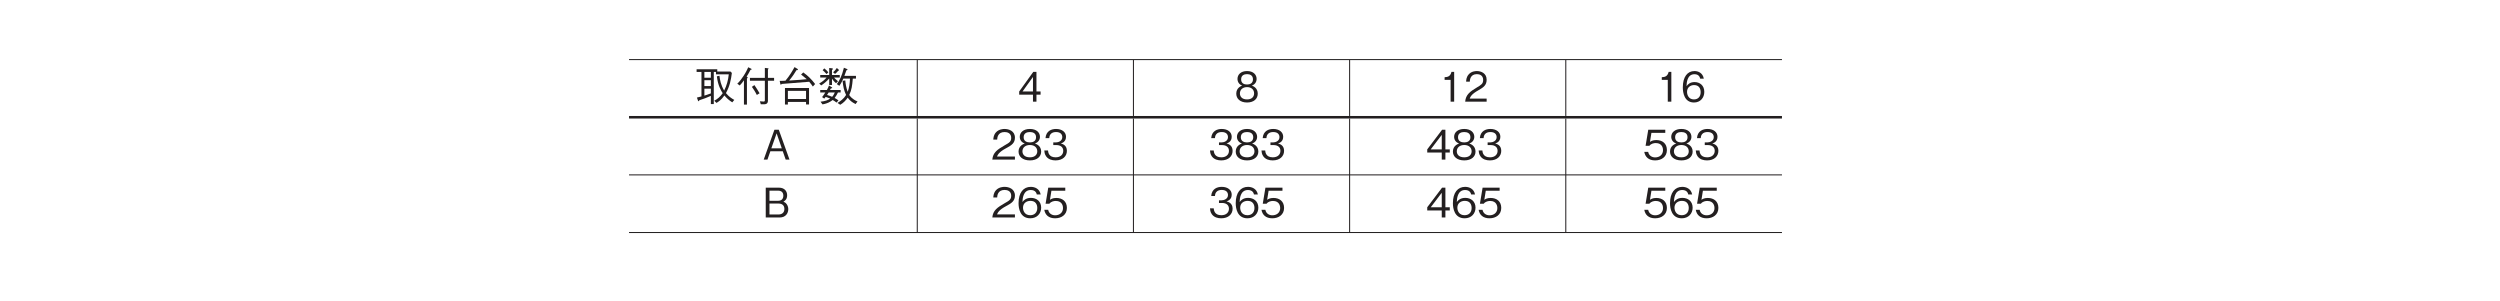 <?xml version="1.0" encoding="UTF-8"?>
<svg xmlns="http://www.w3.org/2000/svg" xmlns:xlink="http://www.w3.org/1999/xlink" width="481.89pt" height="58.08pt" viewBox="0 0 481.89 58.08" version="1.2">
<defs>
<g>
<symbol overflow="visible" id="glyph0-0">
<path style="stroke:none;" d="M 0.781 0.938 L 7.094 0.938 L 7.094 -6.938 L 0.781 -6.938 Z M 3.938 -3.312 L 1.438 -6.531 L 6.438 -6.531 Z M 4.188 -3 L 6.688 -6.219 L 6.688 0.234 Z M 1.438 0.547 L 3.938 -2.672 L 6.438 0.547 Z M 1.188 -6.219 L 3.688 -3 L 1.188 0.234 Z M 1.188 -6.219 "/>
</symbol>
<symbol overflow="visible" id="glyph0-1">
<path style="stroke:none;" d="M 0.609 -0.219 C 0.641 -0.156 0.672 -0.078 0.734 -0.078 C 0.781 -0.078 0.812 -0.156 0.875 -0.281 C 1.828 -0.578 2.219 -0.75 3.094 -1.125 L 3.094 0.453 L 3.656 0.453 L 3.656 -5.734 L 4.078 -5.734 L 4.078 -5.281 L 6.547 -5.281 C 6.438 -4.188 6.156 -3.125 5.656 -2.141 C 5.031 -3.203 4.844 -4.156 4.75 -5 L 4.25 -4.891 C 4.453 -3.109 5.047 -2.156 5.375 -1.641 C 4.906 -0.953 4.391 -0.531 3.75 -0.188 L 4.172 0.234 C 4.547 0.016 5.125 -0.359 5.703 -1.203 C 6.141 -0.672 6.641 -0.234 7.219 0.125 L 7.609 -0.344 C 7.016 -0.672 6.516 -1.031 6 -1.656 C 6.75 -3.047 6.969 -4.203 7.141 -5.547 L 6.875 -5.812 L 4.328 -5.812 L 4.328 -6.25 L 0.344 -6.25 L 0.344 -5.734 L 1.281 -5.734 L 1.281 -1.016 C 0.906 -0.906 0.719 -0.859 0.406 -0.797 Z M 3.094 -3.016 L 1.844 -3.016 L 1.844 -4.141 L 3.094 -4.141 Z M 3.094 -4.625 L 1.844 -4.625 L 1.844 -5.734 L 3.094 -5.734 Z M 1.844 -2.516 L 3.094 -2.516 L 3.094 -1.594 C 2.75 -1.469 2.453 -1.359 1.844 -1.172 Z M 1.844 -2.516 "/>
</symbol>
<symbol overflow="visible" id="glyph0-2">
<path style="stroke:none;" d="M 6.219 -4.047 L 7.406 -4.047 L 7.406 -4.594 L 6.219 -4.594 L 6.219 -6.219 C 6.25 -6.234 6.344 -6.312 6.344 -6.359 C 6.344 -6.391 6.297 -6.438 6.219 -6.438 L 5.625 -6.516 L 5.625 -4.594 L 2.75 -4.594 L 2.75 -4.047 L 5.625 -4.047 L 5.625 -0.297 C 5.625 -0.078 5.562 -0.031 5.375 -0.031 C 5.141 -0.031 4.906 -0.047 4.672 -0.078 L 4.844 0.5 L 5.469 0.5 C 5.75 0.5 6.219 0.453 6.219 -0.203 Z M 3.125 -2.859 C 3.344 -2.562 3.781 -1.922 4.078 -1.297 L 4.609 -1.625 C 4.438 -1.938 3.844 -2.891 3.609 -3.203 Z M 0.781 -3.125 C 1.016 -3.359 1.391 -3.797 1.594 -4.125 L 1.594 0.562 L 2.172 0.562 L 2.172 -4.469 C 2.266 -4.547 2.312 -4.609 2.312 -4.656 C 2.312 -4.734 2.203 -4.797 2.109 -4.828 C 2.266 -5.062 2.734 -5.859 2.859 -6.141 C 2.953 -6.156 3.078 -6.172 3.078 -6.25 C 3.078 -6.312 3 -6.359 2.953 -6.375 L 2.422 -6.641 C 2.25 -6.25 2 -5.688 1.531 -4.984 C 1.172 -4.438 0.781 -3.906 0.312 -3.469 Z M 0.781 -3.125 "/>
</symbol>
<symbol overflow="visible" id="glyph0-3">
<path style="stroke:none;" d="M 7.438 -3.406 C 6.719 -4.344 6.031 -5.016 5.156 -5.641 L 4.734 -5.234 C 5.266 -4.812 5.484 -4.641 5.828 -4.344 C 5.125 -4.266 4.281 -4.188 2.438 -4.078 C 3.125 -4.922 3.516 -5.531 3.844 -6.078 C 3.969 -6.078 4.125 -6.078 4.125 -6.188 C 4.125 -6.234 4.078 -6.297 4.031 -6.328 L 3.469 -6.672 C 3.031 -5.875 2.531 -5.016 1.719 -4.047 C 1.359 -4.031 0.844 -4 0.609 -4.016 L 0.719 -3.469 C 0.734 -3.406 0.75 -3.281 0.844 -3.281 C 0.906 -3.281 0.953 -3.359 1 -3.422 C 2.781 -3.547 4.5 -3.688 6.297 -3.844 C 6.641 -3.438 6.797 -3.219 7 -2.922 Z M 6.266 0.531 L 6.266 -2.641 L 1.625 -2.641 L 1.625 0.547 L 2.188 0.547 L 2.188 0.047 L 5.688 0.047 L 5.688 0.531 Z M 5.688 -0.516 L 2.188 -0.516 L 2.188 -2.094 L 5.688 -2.094 Z M 5.688 -0.516 "/>
</symbol>
<symbol overflow="visible" id="glyph0-4">
<path style="stroke:none;" d="M 1.328 -0.594 C 1.438 -0.719 1.5 -0.797 1.594 -0.922 C 1.844 -0.844 2.094 -0.766 2.469 -0.594 C 2.125 -0.359 1.562 -0.094 0.609 0 L 0.984 0.516 C 1.547 0.422 1.922 0.266 2.141 0.172 C 2.422 0.047 2.75 -0.172 2.953 -0.328 C 3.25 -0.156 3.391 -0.062 3.688 0.172 L 4.062 -0.25 C 3.812 -0.438 3.656 -0.547 3.328 -0.719 C 3.609 -1.078 3.797 -1.438 3.969 -1.781 L 4.484 -1.781 L 4.484 -2.25 L 2.422 -2.25 C 2.5 -2.375 2.5 -2.391 2.594 -2.562 C 2.75 -2.578 2.859 -2.609 2.859 -2.672 C 2.859 -2.734 2.812 -2.766 2.75 -2.797 L 2.234 -3.125 C 2.156 -2.859 1.984 -2.547 1.828 -2.25 L 0.547 -2.25 L 0.547 -1.781 L 1.531 -1.781 C 1.156 -1.172 1.016 -1.031 0.906 -0.891 Z M 3.359 -1.781 C 3.156 -1.312 3.016 -1.125 2.844 -0.938 C 2.469 -1.109 2.203 -1.203 1.859 -1.297 C 2 -1.484 2.016 -1.516 2.172 -1.781 Z M 4.312 -4.656 L 4.312 -5.141 L 2.812 -5.141 L 2.812 -6.125 C 2.891 -6.172 3.016 -6.25 3.016 -6.312 C 3.016 -6.344 2.969 -6.422 2.812 -6.438 L 2.281 -6.5 L 2.281 -5.141 L 0.547 -5.141 L 0.547 -4.656 L 1.766 -4.656 C 1.422 -4.25 1.047 -3.906 0.344 -3.5 L 0.734 -3.141 C 1.234 -3.469 1.688 -3.828 2.281 -4.469 L 2.281 -3.219 L 2.812 -3.219 L 2.812 -4.453 C 2.953 -4.234 3.172 -3.906 3.594 -3.562 L 3.969 -3.953 C 3.422 -4.391 3.312 -4.531 3.219 -4.656 Z M 7.734 -0.047 C 6.688 -0.484 6.281 -1.078 6.141 -1.297 C 6.609 -2.281 6.703 -3.031 6.828 -4.453 L 7.438 -4.453 L 7.438 -4.984 L 5.203 -4.984 C 5.266 -5.141 5.531 -5.875 5.594 -6.047 C 5.734 -6.094 5.812 -6.109 5.812 -6.172 C 5.812 -6.234 5.75 -6.281 5.688 -6.312 L 5.109 -6.547 C 4.719 -4.906 4.25 -4.062 3.75 -3.391 L 4.234 -3.062 C 4.406 -3.297 4.641 -3.641 5 -4.453 L 6.281 -4.453 C 6.234 -3.5 6.156 -2.781 5.844 -1.906 C 5.547 -2.703 5.453 -3.359 5.375 -4.109 L 4.859 -4.016 C 4.969 -2.938 5.109 -2.172 5.531 -1.297 C 5.062 -0.531 4.422 -0.094 3.875 0.234 L 4.406 0.594 C 5.078 0.188 5.484 -0.266 5.844 -0.781 C 6.266 -0.219 6.641 0.094 7.359 0.453 Z M 1.016 -6.078 C 1.25 -5.875 1.453 -5.688 1.766 -5.328 L 2.109 -5.656 C 1.875 -5.969 1.656 -6.172 1.328 -6.422 Z M 3.406 -5.359 C 3.641 -5.547 3.812 -5.719 4.031 -5.984 C 4.078 -5.984 4.172 -6 4.172 -6.062 C 4.172 -6.109 4.141 -6.141 4.094 -6.188 L 3.75 -6.5 C 3.469 -6.094 3.297 -5.891 3.031 -5.672 Z M 3.406 -5.359 "/>
</symbol>
<symbol overflow="visible" id="glyph0-5">
<path style="stroke:none;" d="M 5.188 0 L 3.125 -5.75 L 2.281 -5.75 L 0.219 0 L 0.938 0 L 1.5 -1.609 L 3.891 -1.609 L 4.453 0 Z M 3.703 -2.172 L 1.688 -2.172 L 2.703 -5.062 Z M 3.703 -2.172 "/>
</symbol>
<symbol overflow="visible" id="glyph0-6">
<path style="stroke:none;" d="M 4.562 0 L 4.562 -0.594 L 1.109 -0.594 C 1.266 -0.953 1.469 -1.453 2.906 -2.219 C 3.969 -2.781 4.562 -3.219 4.562 -4.234 C 4.562 -5.531 3.375 -5.906 2.562 -5.906 C 2.281 -5.906 1.453 -5.859 0.906 -5.25 C 0.453 -4.75 0.422 -4.203 0.391 -3.859 L 1.141 -3.859 C 1.156 -4.172 1.219 -5.312 2.578 -5.312 C 3.109 -5.312 3.844 -5.094 3.844 -4.188 C 3.844 -3.469 3.469 -3.25 2.609 -2.766 C 1.172 -1.938 0.328 -1.375 0.203 0 Z M 4.562 0 "/>
</symbol>
<symbol overflow="visible" id="glyph0-7">
<path style="stroke:none;" d="M 4.656 -1.547 C 4.656 -2.656 3.734 -3 3.453 -3.109 C 4.094 -3.312 4.422 -3.828 4.422 -4.391 C 4.422 -5.203 3.766 -5.906 2.484 -5.906 C 1.234 -5.906 0.531 -5.234 0.531 -4.391 C 0.531 -3.812 0.875 -3.297 1.5 -3.109 C 1.234 -3 0.297 -2.656 0.297 -1.547 C 0.297 -0.594 1.078 0.156 2.484 0.156 C 3.859 0.156 4.656 -0.562 4.656 -1.547 Z M 3.672 -4.312 C 3.672 -3.5 3.016 -3.312 2.484 -3.312 C 1.922 -3.312 1.281 -3.516 1.281 -4.312 C 1.281 -5.109 1.922 -5.312 2.484 -5.312 C 3.031 -5.312 3.672 -5.109 3.672 -4.312 Z M 3.906 -1.594 C 3.906 -1.031 3.531 -0.438 2.484 -0.438 C 1.422 -0.438 1.047 -1.031 1.047 -1.594 C 1.047 -2.344 1.641 -2.812 2.484 -2.812 C 3.375 -2.812 3.906 -2.312 3.906 -1.594 Z M 3.906 -1.594 "/>
</symbol>
<symbol overflow="visible" id="glyph0-8">
<path style="stroke:none;" d="M 4.656 -1.688 C 4.656 -2.797 3.797 -3.016 3.484 -3.109 C 3.719 -3.188 4.484 -3.422 4.484 -4.406 C 4.484 -5.297 3.719 -5.906 2.562 -5.906 C 1.688 -5.906 0.641 -5.531 0.531 -4.141 L 1.25 -4.141 C 1.266 -4.359 1.297 -4.641 1.531 -4.922 C 1.781 -5.219 2.188 -5.312 2.562 -5.312 C 3.516 -5.312 3.766 -4.766 3.766 -4.328 C 3.766 -3.562 2.984 -3.312 2.547 -3.312 L 2.031 -3.312 L 2.031 -2.797 L 2.641 -2.797 C 3.25 -2.797 3.953 -2.531 3.953 -1.688 C 3.953 -1 3.453 -0.438 2.484 -0.438 C 1.109 -0.438 1.047 -1.469 1.016 -1.766 L 0.297 -1.766 C 0.328 -1.469 0.344 -1.062 0.656 -0.625 C 1.094 -0.016 1.812 0.156 2.469 0.156 C 3.859 0.156 4.656 -0.656 4.656 -1.688 Z M 4.656 -1.688 "/>
</symbol>
<symbol overflow="visible" id="glyph0-9">
<path style="stroke:none;" d="M 4.656 -1.359 L 4.656 -1.969 L 3.812 -1.969 L 3.812 -5.75 L 3.172 -5.75 L 0.312 -1.969 L 0.312 -1.359 L 3.109 -1.359 L 3.109 0 L 3.812 0 L 3.812 -1.359 Z M 3.109 -1.969 L 0.984 -1.969 L 3.109 -4.766 Z M 3.109 -1.969 "/>
</symbol>
<symbol overflow="visible" id="glyph0-10">
<path style="stroke:none;" d="M 4.656 -1.844 C 4.656 -3.109 3.781 -3.766 2.609 -3.766 C 1.922 -3.766 1.594 -3.547 1.391 -3.406 L 1.672 -5.156 L 4.344 -5.156 L 4.344 -5.75 L 1.062 -5.75 L 0.547 -2.656 L 1.281 -2.656 C 1.609 -3.094 2.172 -3.188 2.516 -3.188 C 3.812 -3.188 3.906 -2.109 3.906 -1.828 C 3.906 -0.906 3.203 -0.422 2.391 -0.422 C 1.734 -0.422 1.172 -0.797 1.047 -1.484 L 0.297 -1.484 C 0.469 -0.5 1.141 0.156 2.391 0.156 C 3.609 0.156 4.656 -0.531 4.656 -1.844 Z M 4.656 -1.844 "/>
</symbol>
<symbol overflow="visible" id="glyph0-11">
<path style="stroke:none;" d="M 4.953 -1.609 C 4.953 -1.891 4.875 -2.234 4.672 -2.531 C 4.453 -2.859 4.234 -2.953 4.016 -3.047 C 4.266 -3.188 4.734 -3.469 4.734 -4.281 C 4.734 -5.031 4.266 -5.75 3.141 -5.75 L 0.609 -5.75 L 0.609 0 L 3.297 0 C 4.469 0 4.953 -0.844 4.953 -1.609 Z M 4 -4.203 C 4 -3.562 3.625 -3.219 2.984 -3.219 L 1.328 -3.219 L 1.328 -5.172 L 2.984 -5.172 C 3.609 -5.172 4 -4.859 4 -4.203 Z M 4.203 -1.641 C 4.203 -0.875 3.656 -0.578 3.062 -0.578 L 1.328 -0.578 L 1.328 -2.688 L 3.062 -2.688 C 3.719 -2.688 4.203 -2.375 4.203 -1.641 Z M 4.203 -1.641 "/>
</symbol>
<symbol overflow="visible" id="glyph0-12">
<path style="stroke:none;" d="M 4.656 -1.891 C 4.656 -3.156 3.719 -3.781 2.688 -3.781 C 1.828 -3.781 1.344 -3.391 1.047 -2.984 C 1.078 -3.562 1.141 -5.297 2.656 -5.297 C 3.594 -5.297 3.766 -4.656 3.812 -4.438 L 4.562 -4.438 C 4.344 -5.562 3.406 -5.906 2.656 -5.906 C 1.234 -5.906 0.297 -4.797 0.297 -2.75 C 0.297 -1.75 0.594 0.156 2.562 0.156 C 3.844 0.156 4.656 -0.75 4.656 -1.891 Z M 3.906 -1.828 C 3.906 -0.953 3.359 -0.438 2.547 -0.438 C 1.469 -0.438 1.156 -1.312 1.156 -1.891 C 1.156 -2.781 1.859 -3.203 2.578 -3.203 C 2.984 -3.203 3.391 -3.094 3.625 -2.766 C 3.859 -2.469 3.906 -2.094 3.906 -1.828 Z M 3.906 -1.828 "/>
</symbol>
<symbol overflow="visible" id="glyph1-0">
<path style="stroke:none;" d="M 0.75 0.938 L 6.734 0.938 L 6.734 -6.938 L 0.75 -6.938 Z M 3.75 -3.312 L 1.359 -6.531 L 6.125 -6.531 Z M 3.984 -3 L 6.359 -6.219 L 6.359 0.234 Z M 1.359 0.547 L 3.75 -2.672 L 6.125 0.547 Z M 1.125 -6.219 L 3.5 -3 L 1.125 0.234 Z M 1.125 -6.219 "/>
</symbol>
<symbol overflow="visible" id="glyph1-1">
<path style="stroke:none;" d="M 4.422 -1.359 L 4.422 -1.969 L 3.625 -1.969 L 3.625 -5.75 L 3.016 -5.75 L 0.297 -1.969 L 0.297 -1.359 L 2.953 -1.359 L 2.953 0 L 3.625 0 L 3.625 -1.359 Z M 2.953 -1.969 L 0.938 -1.969 L 2.953 -4.766 Z M 2.953 -1.969 "/>
</symbol>
<symbol overflow="visible" id="glyph1-2">
<path style="stroke:none;" d="M 4.422 -1.547 C 4.422 -2.656 3.547 -3 3.281 -3.109 C 3.891 -3.312 4.203 -3.828 4.203 -4.391 C 4.203 -5.203 3.578 -5.906 2.359 -5.906 C 1.172 -5.906 0.516 -5.234 0.516 -4.391 C 0.516 -3.812 0.844 -3.297 1.422 -3.109 C 1.172 -3 0.281 -2.656 0.281 -1.547 C 0.281 -0.594 1.016 0.156 2.359 0.156 C 3.672 0.156 4.422 -0.562 4.422 -1.547 Z M 3.5 -4.312 C 3.5 -3.5 2.859 -3.312 2.359 -3.312 C 1.828 -3.312 1.219 -3.516 1.219 -4.312 C 1.219 -5.109 1.828 -5.312 2.359 -5.312 C 2.875 -5.312 3.5 -5.109 3.5 -4.312 Z M 3.719 -1.594 C 3.719 -1.031 3.359 -0.438 2.359 -0.438 C 1.344 -0.438 0.984 -1.031 0.984 -1.594 C 0.984 -2.344 1.562 -2.812 2.359 -2.812 C 3.203 -2.812 3.719 -2.312 3.719 -1.594 Z M 3.719 -1.594 "/>
</symbol>
<symbol overflow="visible" id="glyph1-3">
<path style="stroke:none;" d="M 2.781 0 L 2.781 -5.75 L 2.266 -5.75 C 2.031 -4.781 1.422 -4.75 0.938 -4.719 L 0.938 -4.203 L 2.094 -4.203 L 2.094 0 Z M 2.781 0 "/>
</symbol>
<symbol overflow="visible" id="glyph1-4">
<path style="stroke:none;" d="M 4.328 0 L 4.328 -0.594 L 1.062 -0.594 C 1.203 -0.953 1.391 -1.453 2.766 -2.219 C 3.766 -2.781 4.328 -3.219 4.328 -4.234 C 4.328 -5.531 3.203 -5.906 2.438 -5.906 C 2.156 -5.906 1.375 -5.859 0.859 -5.25 C 0.422 -4.75 0.391 -4.203 0.375 -3.859 L 1.078 -3.859 C 1.094 -4.172 1.156 -5.312 2.453 -5.312 C 2.953 -5.312 3.656 -5.094 3.656 -4.188 C 3.656 -3.469 3.297 -3.25 2.484 -2.766 C 1.109 -1.938 0.312 -1.375 0.188 0 Z M 4.328 0 "/>
</symbol>
<symbol overflow="visible" id="glyph1-5">
<path style="stroke:none;" d="M 4.422 -1.891 C 4.422 -3.156 3.531 -3.781 2.547 -3.781 C 1.734 -3.781 1.266 -3.391 1 -2.984 C 1.016 -3.562 1.078 -5.297 2.531 -5.297 C 3.422 -5.297 3.578 -4.656 3.625 -4.438 L 4.328 -4.438 C 4.125 -5.562 3.234 -5.906 2.531 -5.906 C 1.172 -5.906 0.281 -4.797 0.281 -2.75 C 0.281 -1.75 0.562 0.156 2.438 0.156 C 3.656 0.156 4.422 -0.75 4.422 -1.891 Z M 3.719 -1.828 C 3.719 -0.953 3.203 -0.438 2.422 -0.438 C 1.406 -0.438 1.094 -1.312 1.094 -1.891 C 1.094 -2.781 1.766 -3.203 2.453 -3.203 C 2.828 -3.203 3.219 -3.094 3.453 -2.766 C 3.672 -2.469 3.719 -2.094 3.719 -1.828 Z M 3.719 -1.828 "/>
</symbol>
</g>
</defs>
<g id="surface1">
<path style="fill:none;stroke-width:2;stroke-linecap:butt;stroke-linejoin:miter;stroke:rgb(13.73%,12.16%,12.549%);stroke-opacity:1;stroke-miterlimit:10;" d="M 3041.967 126.053 L 3467.152 126.053 M 2616.782 126.053 L 3041.967 126.053 M 2191.558 126.053 L 2616.782 126.053 M 1766.373 126.053 L 2191.558 126.053 M 1199.447 126.053 L 1766.373 126.053 M 3041.967 127.045 L 3041.967 238.43 M 3041.967 239.422 L 3467.152 239.422 M 2616.782 127.045 L 2616.782 238.43 M 2616.782 239.422 L 3041.967 239.422 M 2191.558 127.045 L 2191.558 238.43 M 2191.558 239.422 L 2616.782 239.422 M 1766.373 127.045 L 1766.373 238.43 M 1766.373 239.422 L 2191.558 239.422 M 1199.447 239.422 L 1766.373 239.422 M 3041.967 240.414 L 3041.967 350.292 M 2616.782 240.414 L 2616.782 350.292 M 2191.558 240.414 L 2191.558 350.292 M 1766.373 240.414 L 1766.373 350.292 M 3041.967 355.291 L 3041.967 465.208 M 3041.967 466.201 L 3467.152 466.201 M 2616.782 355.291 L 2616.782 465.208 M 2616.782 466.201 L 3041.967 466.201 M 2191.558 355.291 L 2191.558 465.208 M 2191.558 466.201 L 2616.782 466.201 M 1766.373 355.291 L 1766.373 465.208 M 1766.373 466.201 L 2191.558 466.201 M 1199.447 466.201 L 1766.373 466.201 " transform="matrix(0.098,0,0,-0.098,3.703,57.174)"/>
<path style="fill:none;stroke-width:5;stroke-linecap:butt;stroke-linejoin:miter;stroke:rgb(13.73%,12.16%,12.549%);stroke-opacity:1;stroke-miterlimit:10;" d="M 3041.967 352.791 L 3467.152 352.791 M 2616.782 352.791 L 3041.967 352.791 M 2191.558 352.791 L 2616.782 352.791 M 1766.373 352.791 L 2191.558 352.791 M 1199.447 352.791 L 1766.373 352.791 " transform="matrix(0.098,0,0,-0.098,3.703,57.174)"/>
<g style="fill:rgb(13.73%,12.16%,12.549%);fill-opacity:1;">
  <use xlink:href="#glyph0-1" x="133.93" y="19.603"/>
  <use xlink:href="#glyph0-2" x="141.805" y="19.603"/>
  <use xlink:href="#glyph0-3" x="149.681" y="19.603"/>
  <use xlink:href="#glyph0-4" x="157.556" y="19.603"/>
</g>
<g style="fill:rgb(13.73%,12.16%,12.549%);fill-opacity:1;">
  <use xlink:href="#glyph1-1" x="196.158" y="19.602"/>
</g>
<g style="fill:rgb(13.73%,12.16%,12.549%);fill-opacity:1;">
  <use xlink:href="#glyph1-2" x="238.017" y="19.602"/>
</g>
<g style="fill:rgb(13.73%,12.16%,12.549%);fill-opacity:1;">
  <use xlink:href="#glyph1-3" x="277.518" y="19.602"/>
  <use xlink:href="#glyph1-4" x="282.231" y="19.602"/>
</g>
<g style="fill:rgb(13.73%,12.16%,12.549%);fill-opacity:1;">
  <use xlink:href="#glyph1-3" x="319.379" y="19.602"/>
  <use xlink:href="#glyph1-5" x="324.092" y="19.602"/>
</g>
<g style="fill:rgb(13.73%,12.16%,12.549%);fill-opacity:1;">
  <use xlink:href="#glyph0-5" x="146.992" y="30.763"/>
</g>
<g style="fill:rgb(13.73%,12.16%,12.549%);fill-opacity:1;">
  <use xlink:href="#glyph0-6" x="191.072" y="30.763"/>
  <use xlink:href="#glyph0-7" x="196.034" y="30.763"/>
  <use xlink:href="#glyph0-8" x="200.995" y="30.763"/>
</g>
<g style="fill:rgb(13.73%,12.16%,12.549%);fill-opacity:1;">
  <use xlink:href="#glyph0-8" x="232.935" y="30.763"/>
  <use xlink:href="#glyph0-7" x="237.897" y="30.763"/>
  <use xlink:href="#glyph0-8" x="242.858" y="30.763"/>
</g>
<g style="fill:rgb(13.73%,12.16%,12.549%);fill-opacity:1;">
  <use xlink:href="#glyph0-9" x="274.797" y="30.763"/>
  <use xlink:href="#glyph0-7" x="279.758" y="30.763"/>
  <use xlink:href="#glyph0-8" x="284.719" y="30.763"/>
</g>
<g style="fill:rgb(13.73%,12.16%,12.549%);fill-opacity:1;">
  <use xlink:href="#glyph0-10" x="316.649" y="30.763"/>
  <use xlink:href="#glyph0-7" x="321.61" y="30.763"/>
  <use xlink:href="#glyph0-8" x="326.572" y="30.763"/>
</g>
<g style="fill:rgb(13.73%,12.16%,12.549%);fill-opacity:1;">
  <use xlink:href="#glyph0-11" x="146.992" y="41.922"/>
</g>
<g style="fill:rgb(13.73%,12.16%,12.549%);fill-opacity:1;">
  <use xlink:href="#glyph0-6" x="191.072" y="41.922"/>
  <use xlink:href="#glyph0-12" x="196.034" y="41.922"/>
  <use xlink:href="#glyph0-10" x="200.995" y="41.922"/>
</g>
<g style="fill:rgb(13.73%,12.16%,12.549%);fill-opacity:1;">
  <use xlink:href="#glyph0-8" x="232.935" y="41.922"/>
  <use xlink:href="#glyph0-12" x="237.897" y="41.922"/>
  <use xlink:href="#glyph0-10" x="242.858" y="41.922"/>
</g>
<g style="fill:rgb(13.73%,12.16%,12.549%);fill-opacity:1;">
  <use xlink:href="#glyph0-9" x="274.797" y="41.922"/>
  <use xlink:href="#glyph0-12" x="279.758" y="41.922"/>
  <use xlink:href="#glyph0-10" x="284.719" y="41.922"/>
</g>
<g style="fill:rgb(13.73%,12.16%,12.549%);fill-opacity:1;">
  <use xlink:href="#glyph0-10" x="316.649" y="41.922"/>
  <use xlink:href="#glyph0-12" x="321.61" y="41.922"/>
  <use xlink:href="#glyph0-10" x="326.572" y="41.922"/>
</g>
</g>
</svg>
